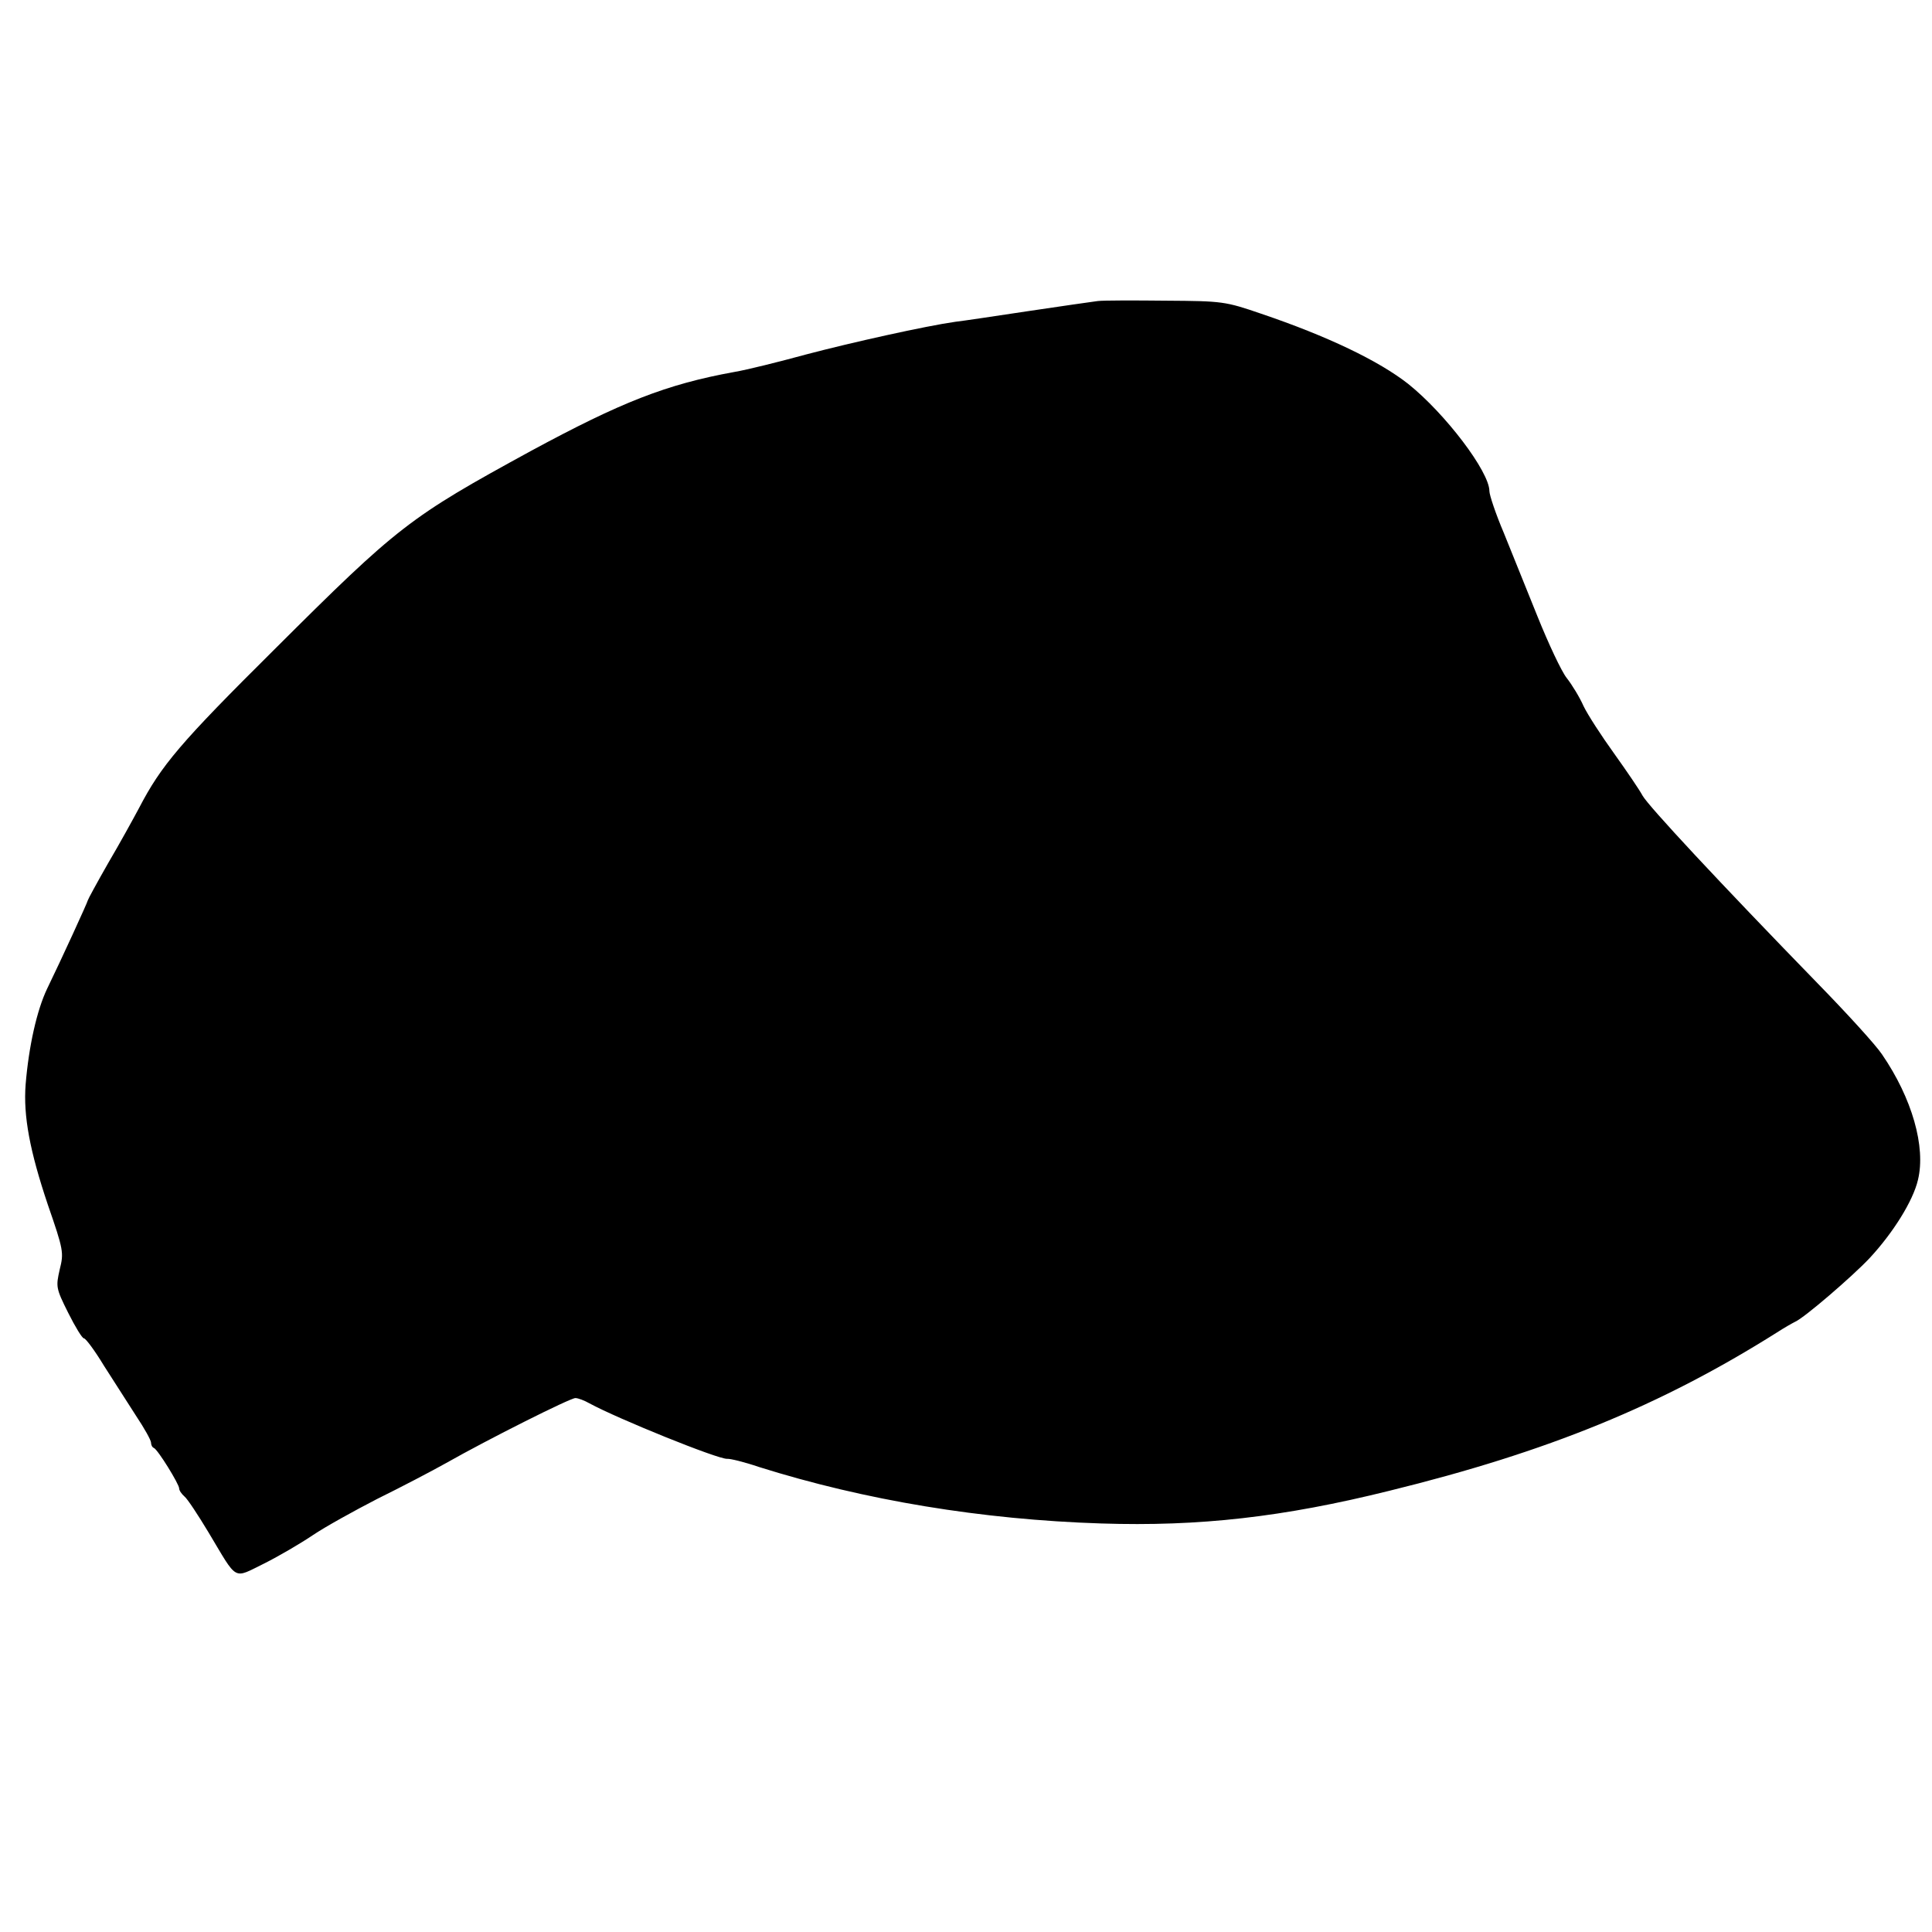 <?xml version="1.0" standalone="no"?>
<!DOCTYPE svg PUBLIC "-//W3C//DTD SVG 20010904//EN"
 "http://www.w3.org/TR/2001/REC-SVG-20010904/DTD/svg10.dtd">
<svg version="1.0" xmlns="http://www.w3.org/2000/svg"
 width="550pt" height="550pt" viewBox="0 0 550 550"
 preserveAspectRatio="xMidYMid meet">
<g transform="translate(0,550) scale(0.1,-0.1)"
fill="#000000" stroke="none">
<path d="M3125 4643 c-16 -2 -106 -15 -200 -29 -93 -14 -186 -28 -205 -30 -85
-12 -296 -59 -425 -93 -77 -21 -169 -44 -205 -50 -193 -35 -322 -86 -579 -225
-346 -189 -377 -213 -730 -565 -269 -267 -322 -330 -385 -451 -16 -30 -55
-101 -88 -157 -32 -56 -58 -104 -58 -106 0 -4 -76 -170 -116 -252 -29 -61 -52
-163 -61 -272 -7 -90 12 -190 63 -342 45 -130 46 -137 34 -185 -11 -49 -11
-53 24 -123 20 -40 40 -73 45 -73 5 0 31 -35 57 -78 27 -42 68 -106 91 -142
24 -36 43 -70 43 -77 0 -6 3 -13 8 -15 11 -4 72 -103 72 -115 0 -6 7 -16 15
-23 8 -6 39 -53 69 -103 84 -140 68 -132 158 -88 42 21 105 58 139 81 34 23
117 69 183 103 67 33 155 79 196 102 120 68 353 185 368 185 8 0 26 -7 40 -15
81 -44 365 -159 392 -158 8 1 49 -9 90 -23 302 -95 634 -150 975 -161 279 -9
518 18 820 93 452 111 774 243 1104 451 20 13 43 26 51 30 26 11 163 129 212
181 67 72 124 163 138 223 23 94 -17 233 -102 357 -17 26 -100 117 -183 202
-283 291 -482 505 -499 535 -9 17 -46 71 -81 120 -36 50 -75 110 -87 135 -11
25 -33 61 -48 80 -15 19 -52 98 -83 175 -31 77 -74 184 -96 238 -23 54 -41
108 -41 119 0 55 -125 220 -231 305 -84 66 -230 136 -419 200 -102 35 -110 36
-270 37 -91 1 -178 1 -195 -1z"/>
</g>
</svg>
